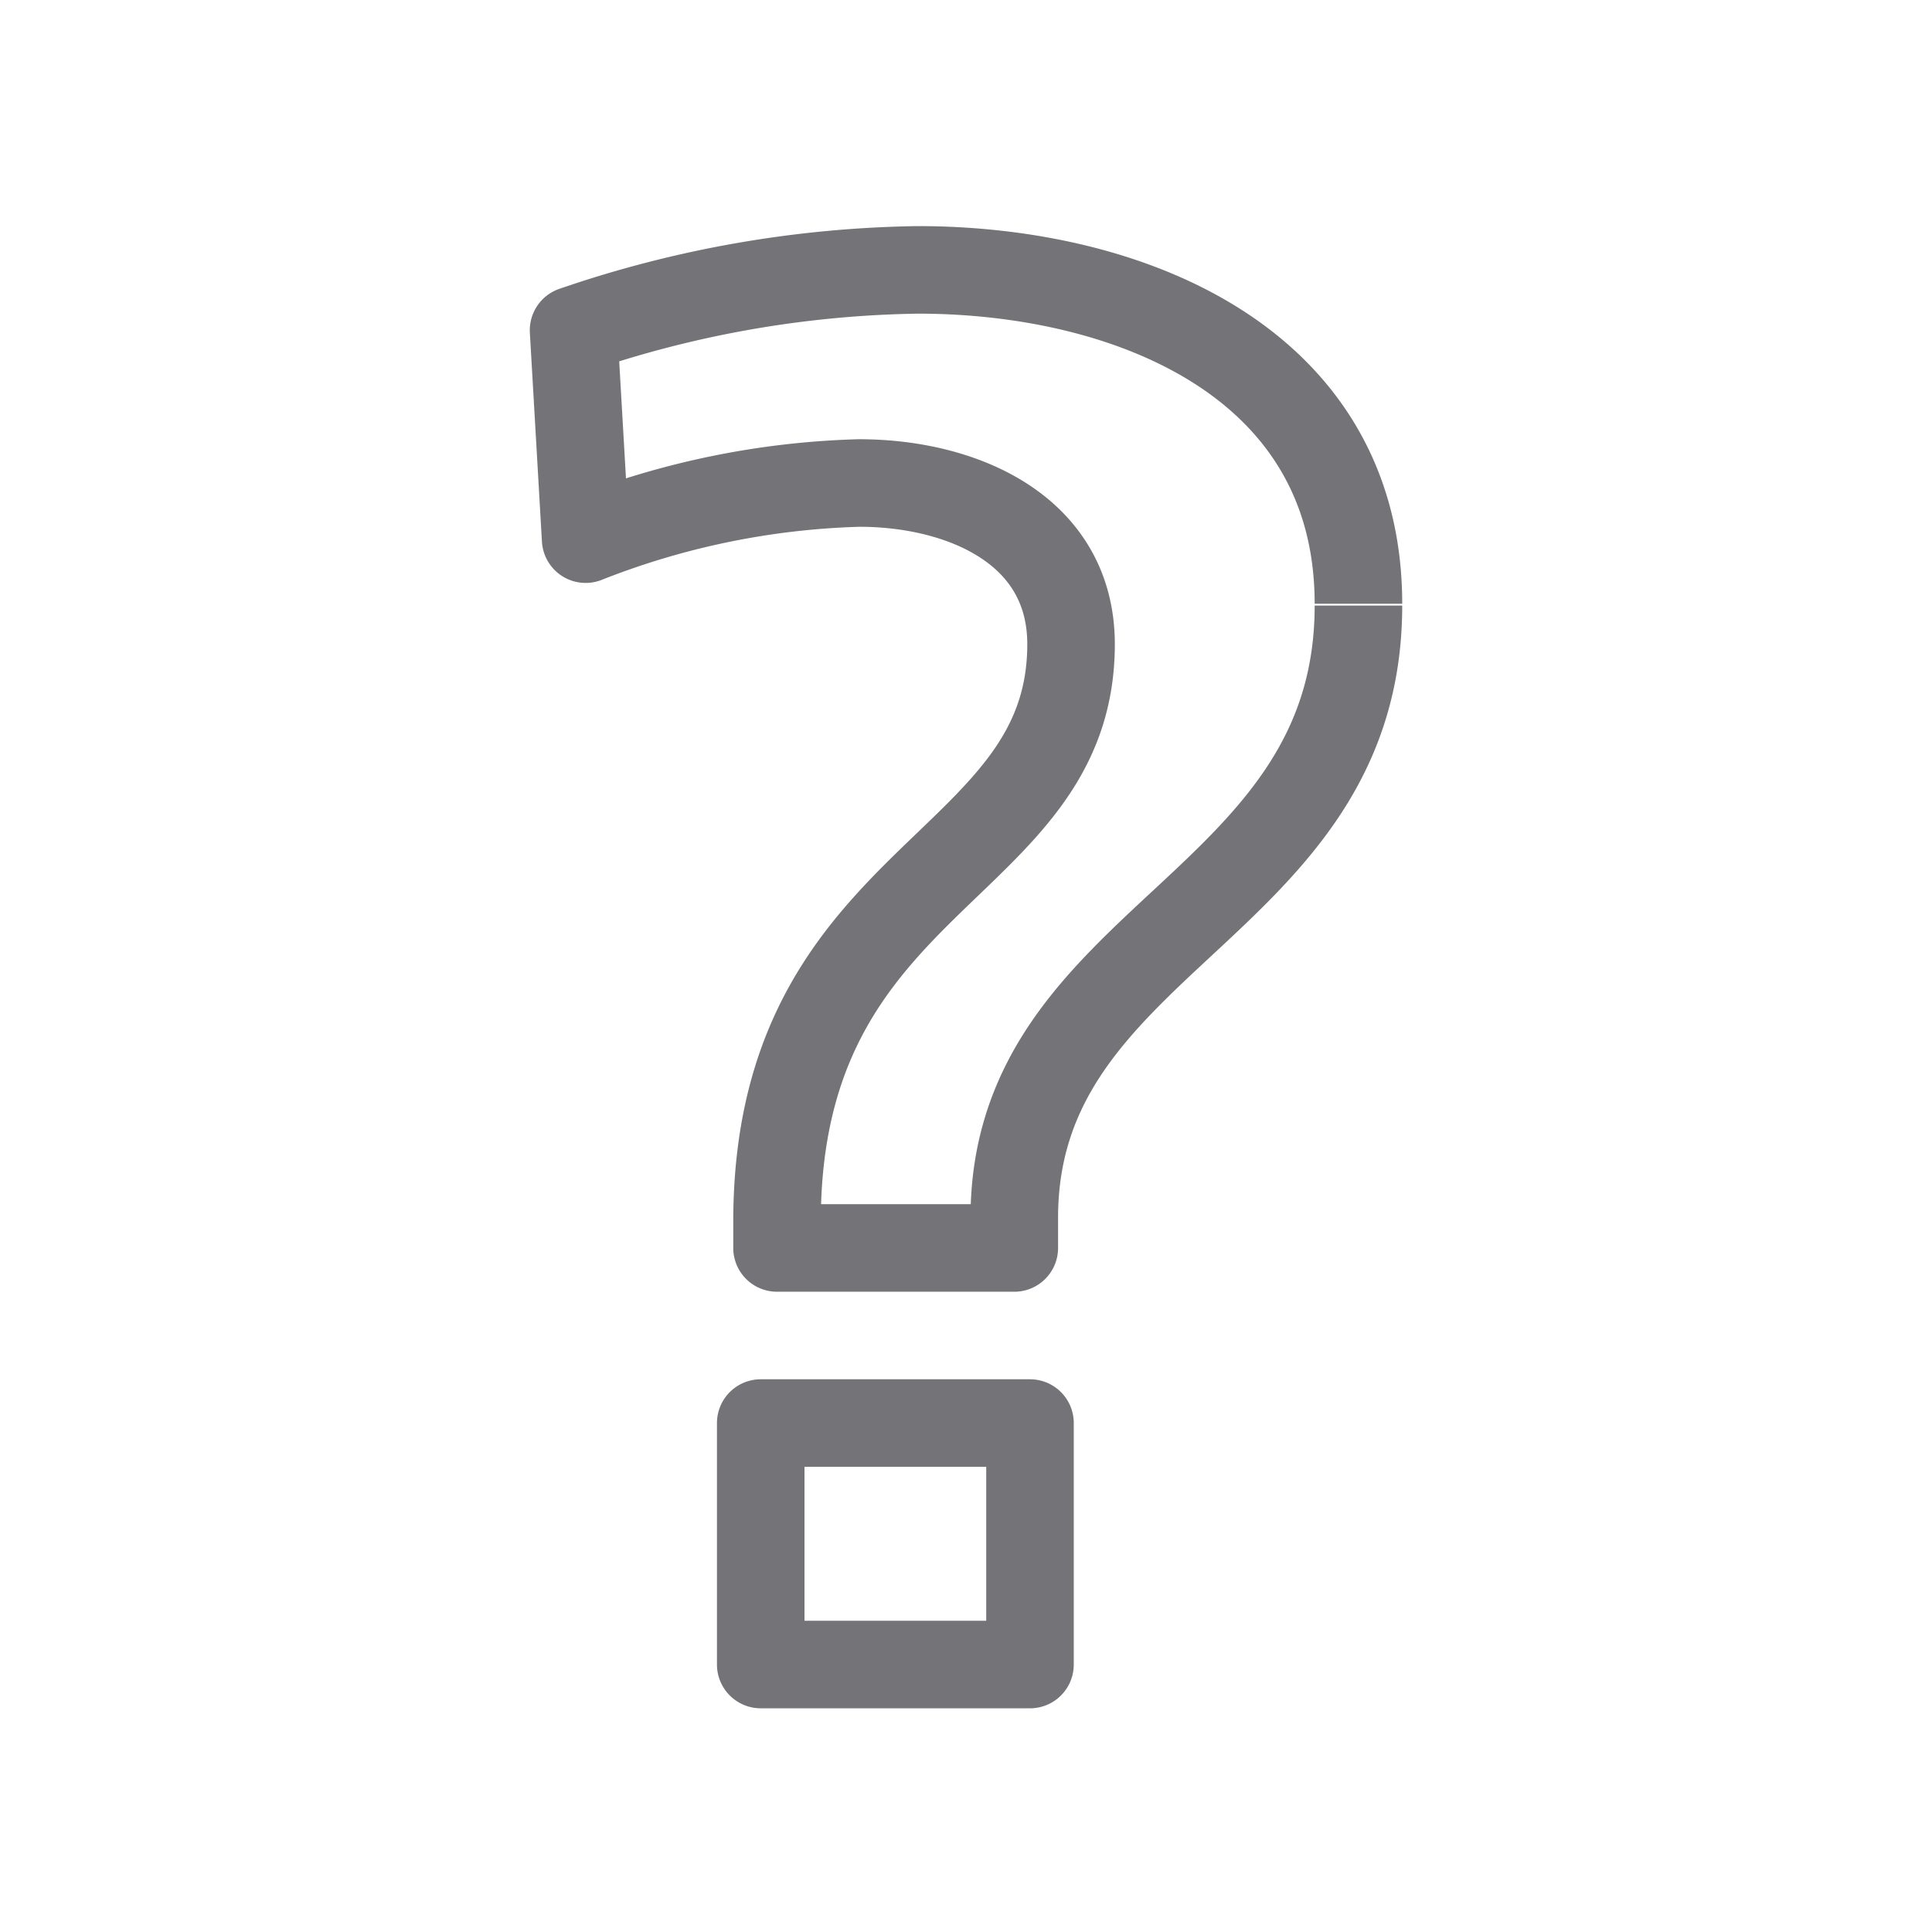 <svg id="cat-pg" xmlns="http://www.w3.org/2000/svg" viewBox="0 0 32 32" width="32" height="32"><defs><style>.cls-1{fill:none;stroke:#737378;stroke-linejoin:round;stroke-width:1.45px;}</style></defs><title>icon_hlps</title><rect class="cls-1" x="12.6" y="23.57" width="4.46" height="4"/><path class="cls-1" d="M22.5,10c0-4-3.8-5.53-7.3-5.53a18.3,18.3,0,0,0-5.7,1l.2,3.46a13.32,13.32,0,0,1,4.53-.93c1.7,0,3.51.77,3.51,2.67,0,3.77-4.87,3.77-4.87,9.57v.43H16.8v-.5c0-4.67,5.7-5.13,5.7-10.14"/></svg>